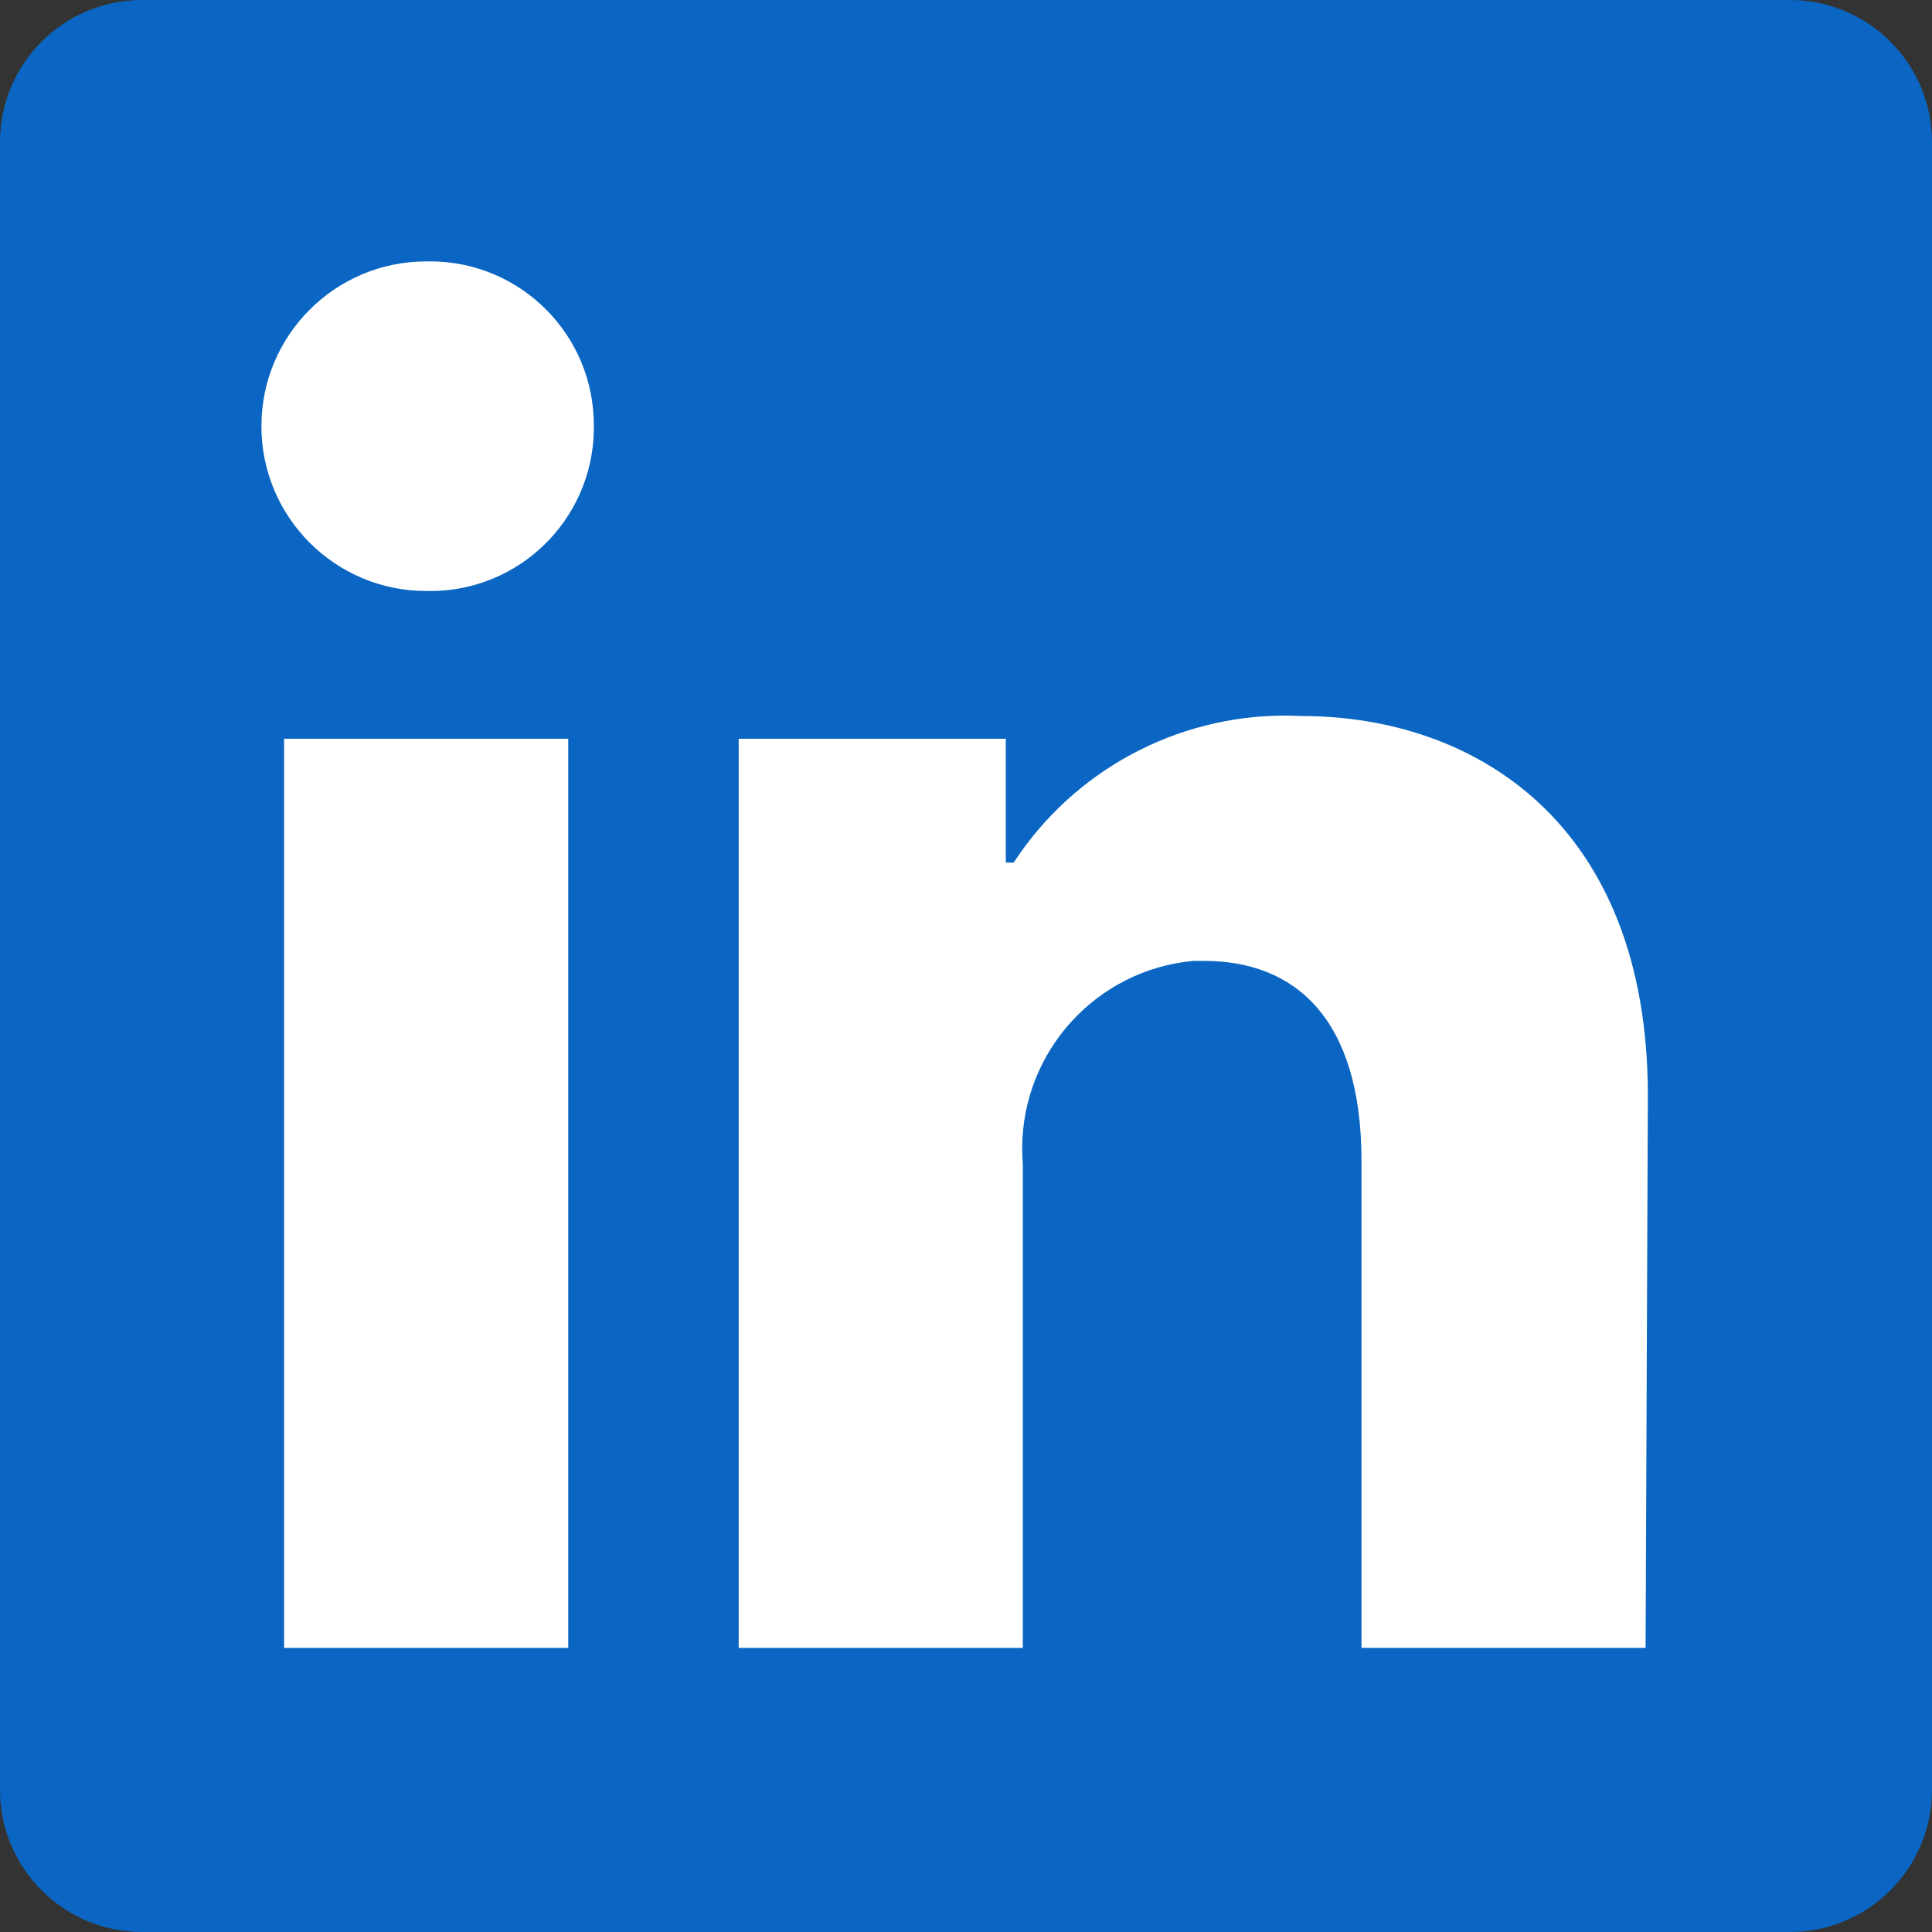 <svg xmlns="http://www.w3.org/2000/svg" xml:space="preserve" width="512px" height="512px" version="1.1" style="shape-rendering:geometricPrecision; text-rendering:geometricPrecision; image-rendering:optimizeQuality; fill-rule:evenodd; clip-rule:evenodd" viewBox="0 0 512 512" xmlns:xlink="http://www.w3.org/1999/xlink">
	<rect x="0" y="0" width="512" height="512" fill="#333333" stroke="none"/>
	<defs>
		<style type="text/css">
		<![CDATA[
		.fil0 {fill:#0A66C2}
		.fil1 {fill:white}
		]]>
		</style>
	</defs>
	<path class="fil0" d="M512 37.65l0 436.7c0,20.79 -16.86,37.65 -37.65,37.65l-436.71 0c-20.78,0 -37.64,-16.86 -37.64,-37.65l0 -436.7c0,-20.79 16.86,-37.65 37.65,-37.65l436.7 0c20.79,0 37.65,16.86 37.65,37.65l0 0z"/>
	<path class="fil1" d="M436.7 290.34c0,-72.43 -46.08,-100.59 -91.86,-100.59 -1.41,-0.07 -2.87,-0.11 -4.29,-0.11 -29,0 -56.07,14.67 -71.91,38.96l-2.1 0 0 -32.83 -70.78 0 0 240.94 75.3 0 0 -128.15c-0.11,-1.37 -0.17,-2.77 -0.17,-4.14 0,-25.81 19.65,-47.39 45.35,-49.77l2.85 0c23.95,0 41.72,15.06 41.72,53l0 129.06 75.29 0 0.6 -146.37zm-286.11 -94.57l-75.3 0 0 240.94 75.3 0 0 -240.94zm6.77 -82.82c0.01,-0.11 0.01,-0.21 0.01,-0.31 0,-23.83 -19.24,-43.2 -43.07,-43.37l-1.36 0.01c-24.11,0 -43.66,19.55 -43.66,43.67 0,24.11 19.55,43.67 43.67,43.67l-0.01 -0.01c0.35,0.01 0.72,0.02 1.07,0.02 23.55,0 42.8,-18.79 43.36,-42.33l-0.01 -1.35z"/>
</svg>
